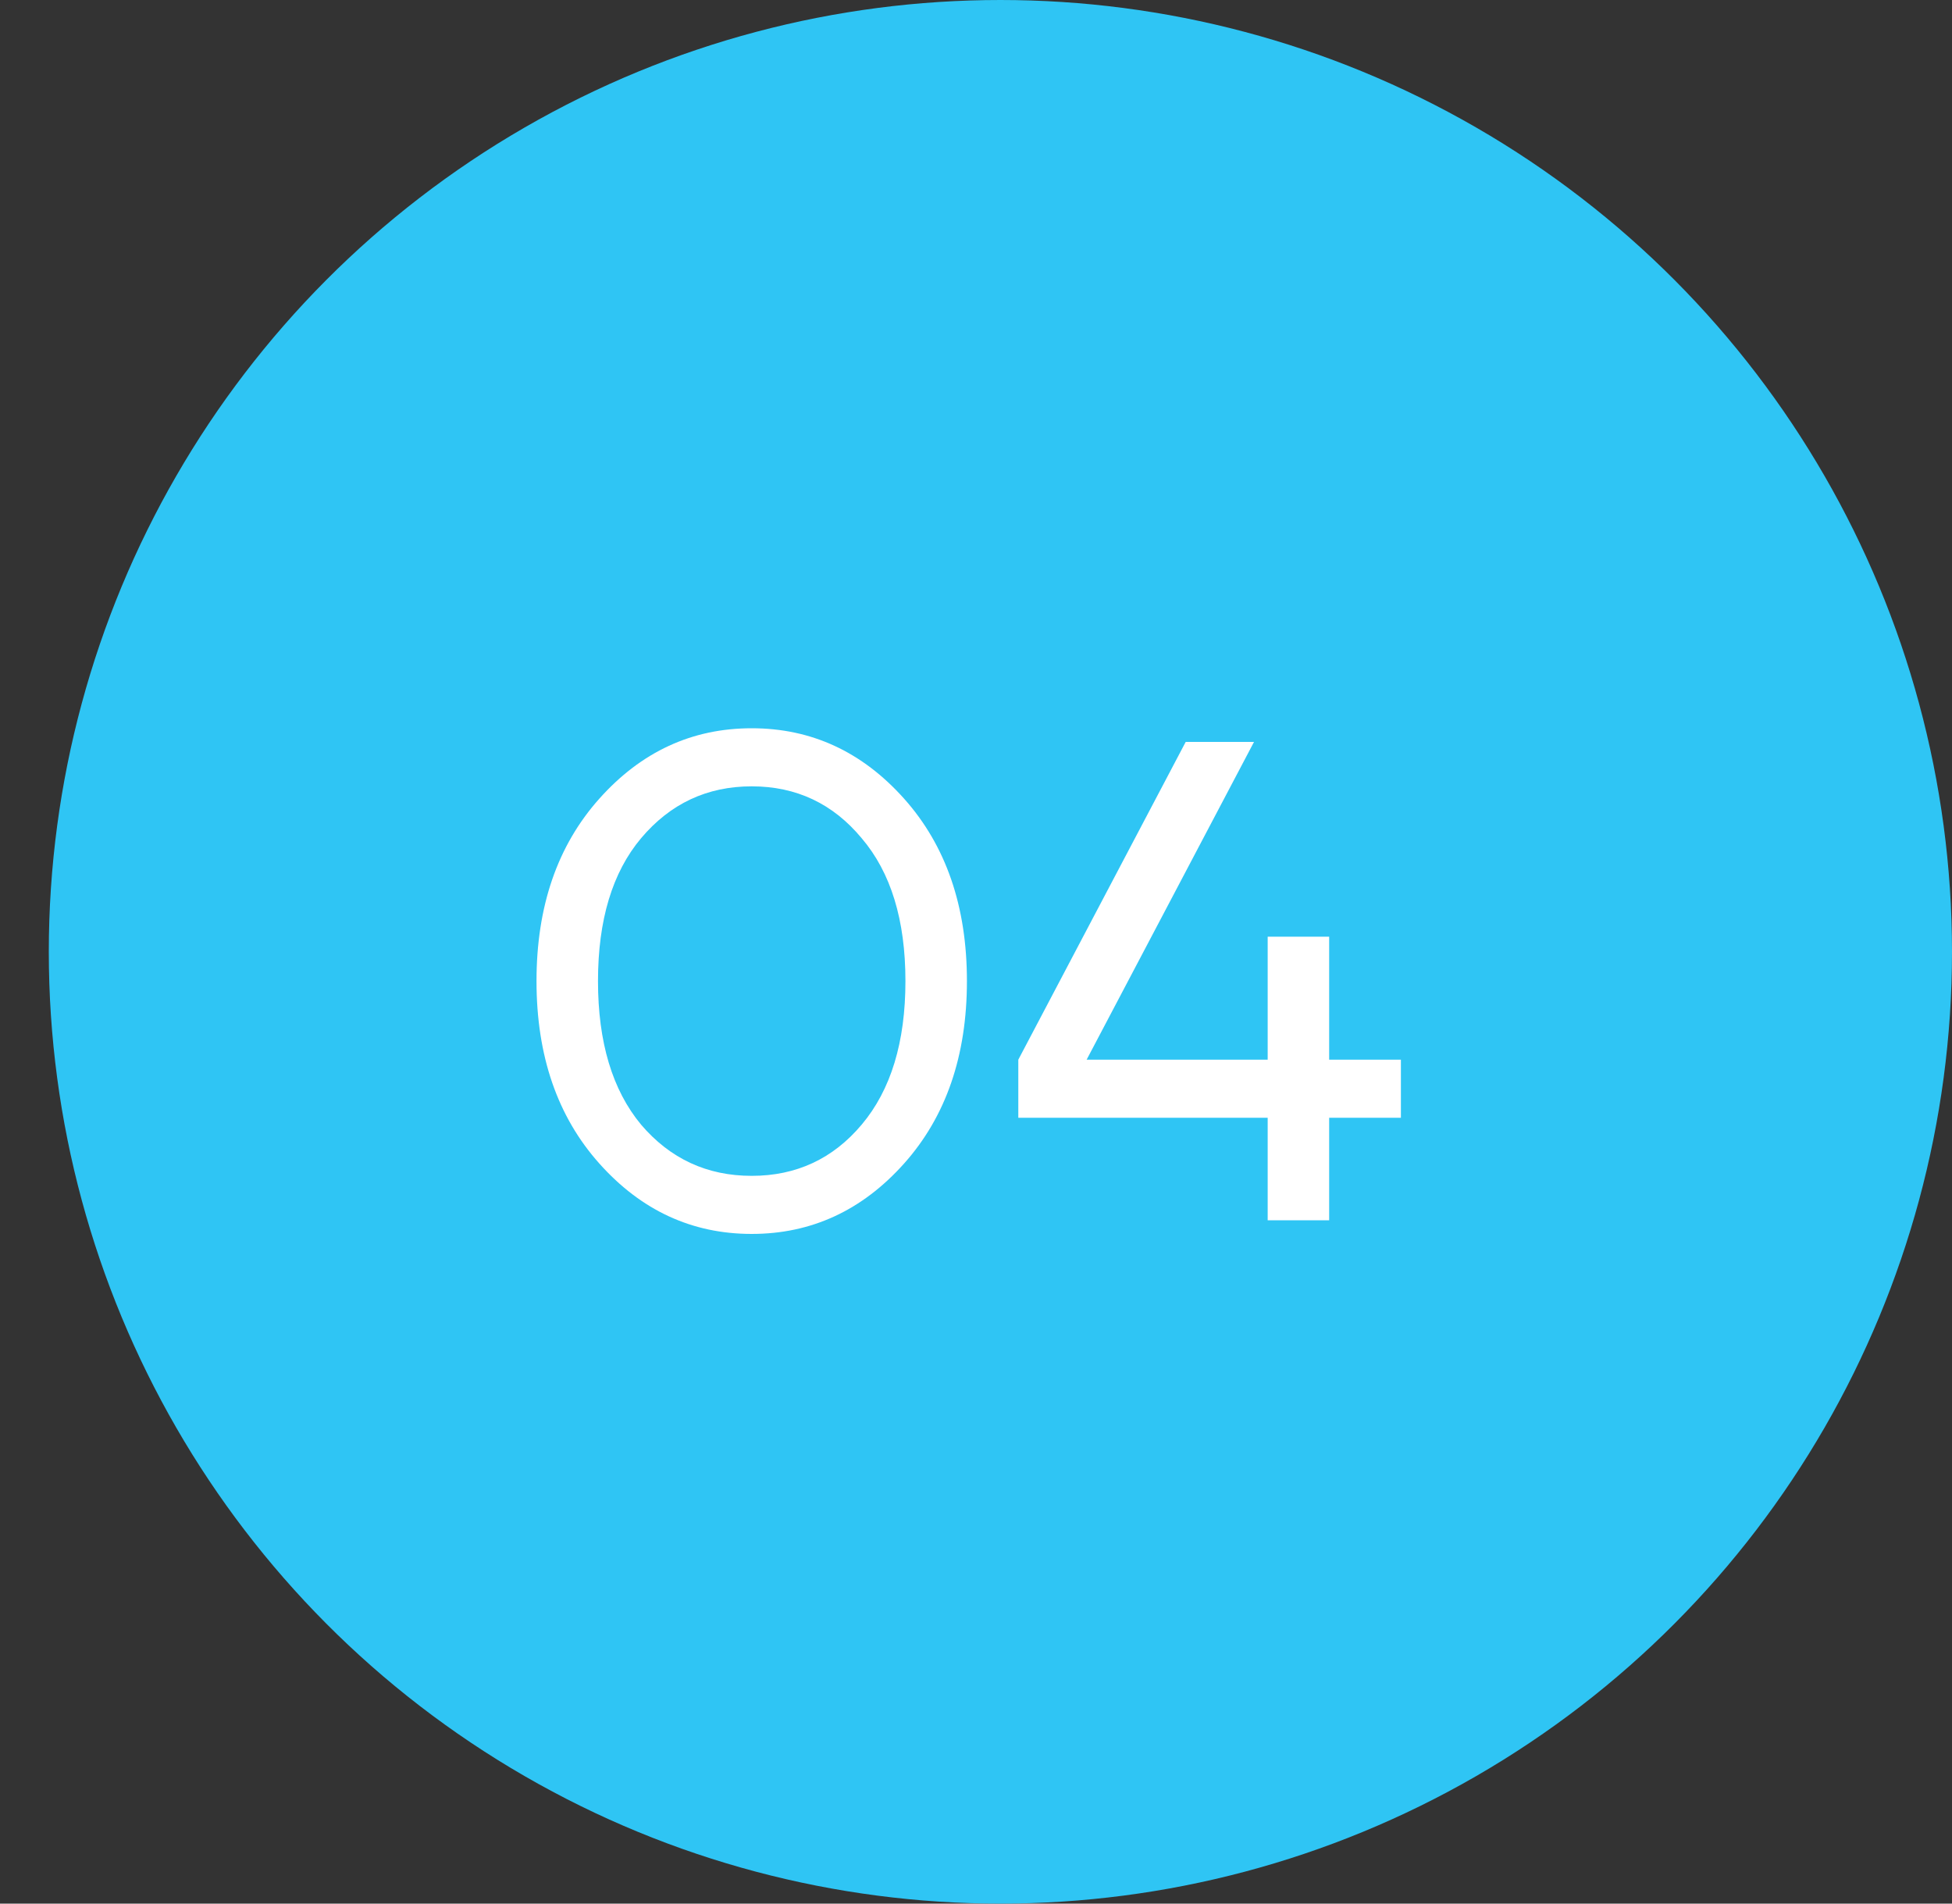 <?xml version="1.0" encoding="UTF-8"?> <svg xmlns="http://www.w3.org/2000/svg" width="40" height="39" viewBox="0 0 40 39" fill="none"><rect x="0" y="0" width="40" height="39" fill="#333333" stroke="none"/> <circle cx="20.5" cy="19.5" r="19.5" fill="#2FC5F4"></circle> <path d="M12.282 23.838C11.423 22.877 10.994 21.631 10.994 20.1C10.994 18.569 11.423 17.323 12.282 16.362C13.14 15.401 14.181 14.92 15.404 14.92C16.626 14.92 17.667 15.401 18.526 16.362C19.384 17.323 19.814 18.569 19.814 20.1C19.814 21.631 19.384 22.877 18.526 23.838C17.667 24.799 16.626 25.28 15.404 25.28C14.181 25.28 13.14 24.799 12.282 23.838ZM13.136 17.174C12.548 17.874 12.254 18.849 12.254 20.1C12.254 21.351 12.548 22.331 13.136 23.04C13.733 23.74 14.489 24.09 15.404 24.09C16.318 24.09 17.07 23.74 17.658 23.04C18.255 22.331 18.554 21.351 18.554 20.1C18.554 18.849 18.255 17.874 17.658 17.174C17.07 16.465 16.318 16.11 15.404 16.11C14.489 16.11 13.733 16.465 13.136 17.174ZM20.867 22.9V21.71L24.297 15.2H25.697L22.267 21.71H25.977V19.19H26.047H27.237V21.71H28.707V22.9H27.237V25H25.977V22.9H20.867Z" fill="white"></path> </svg> 